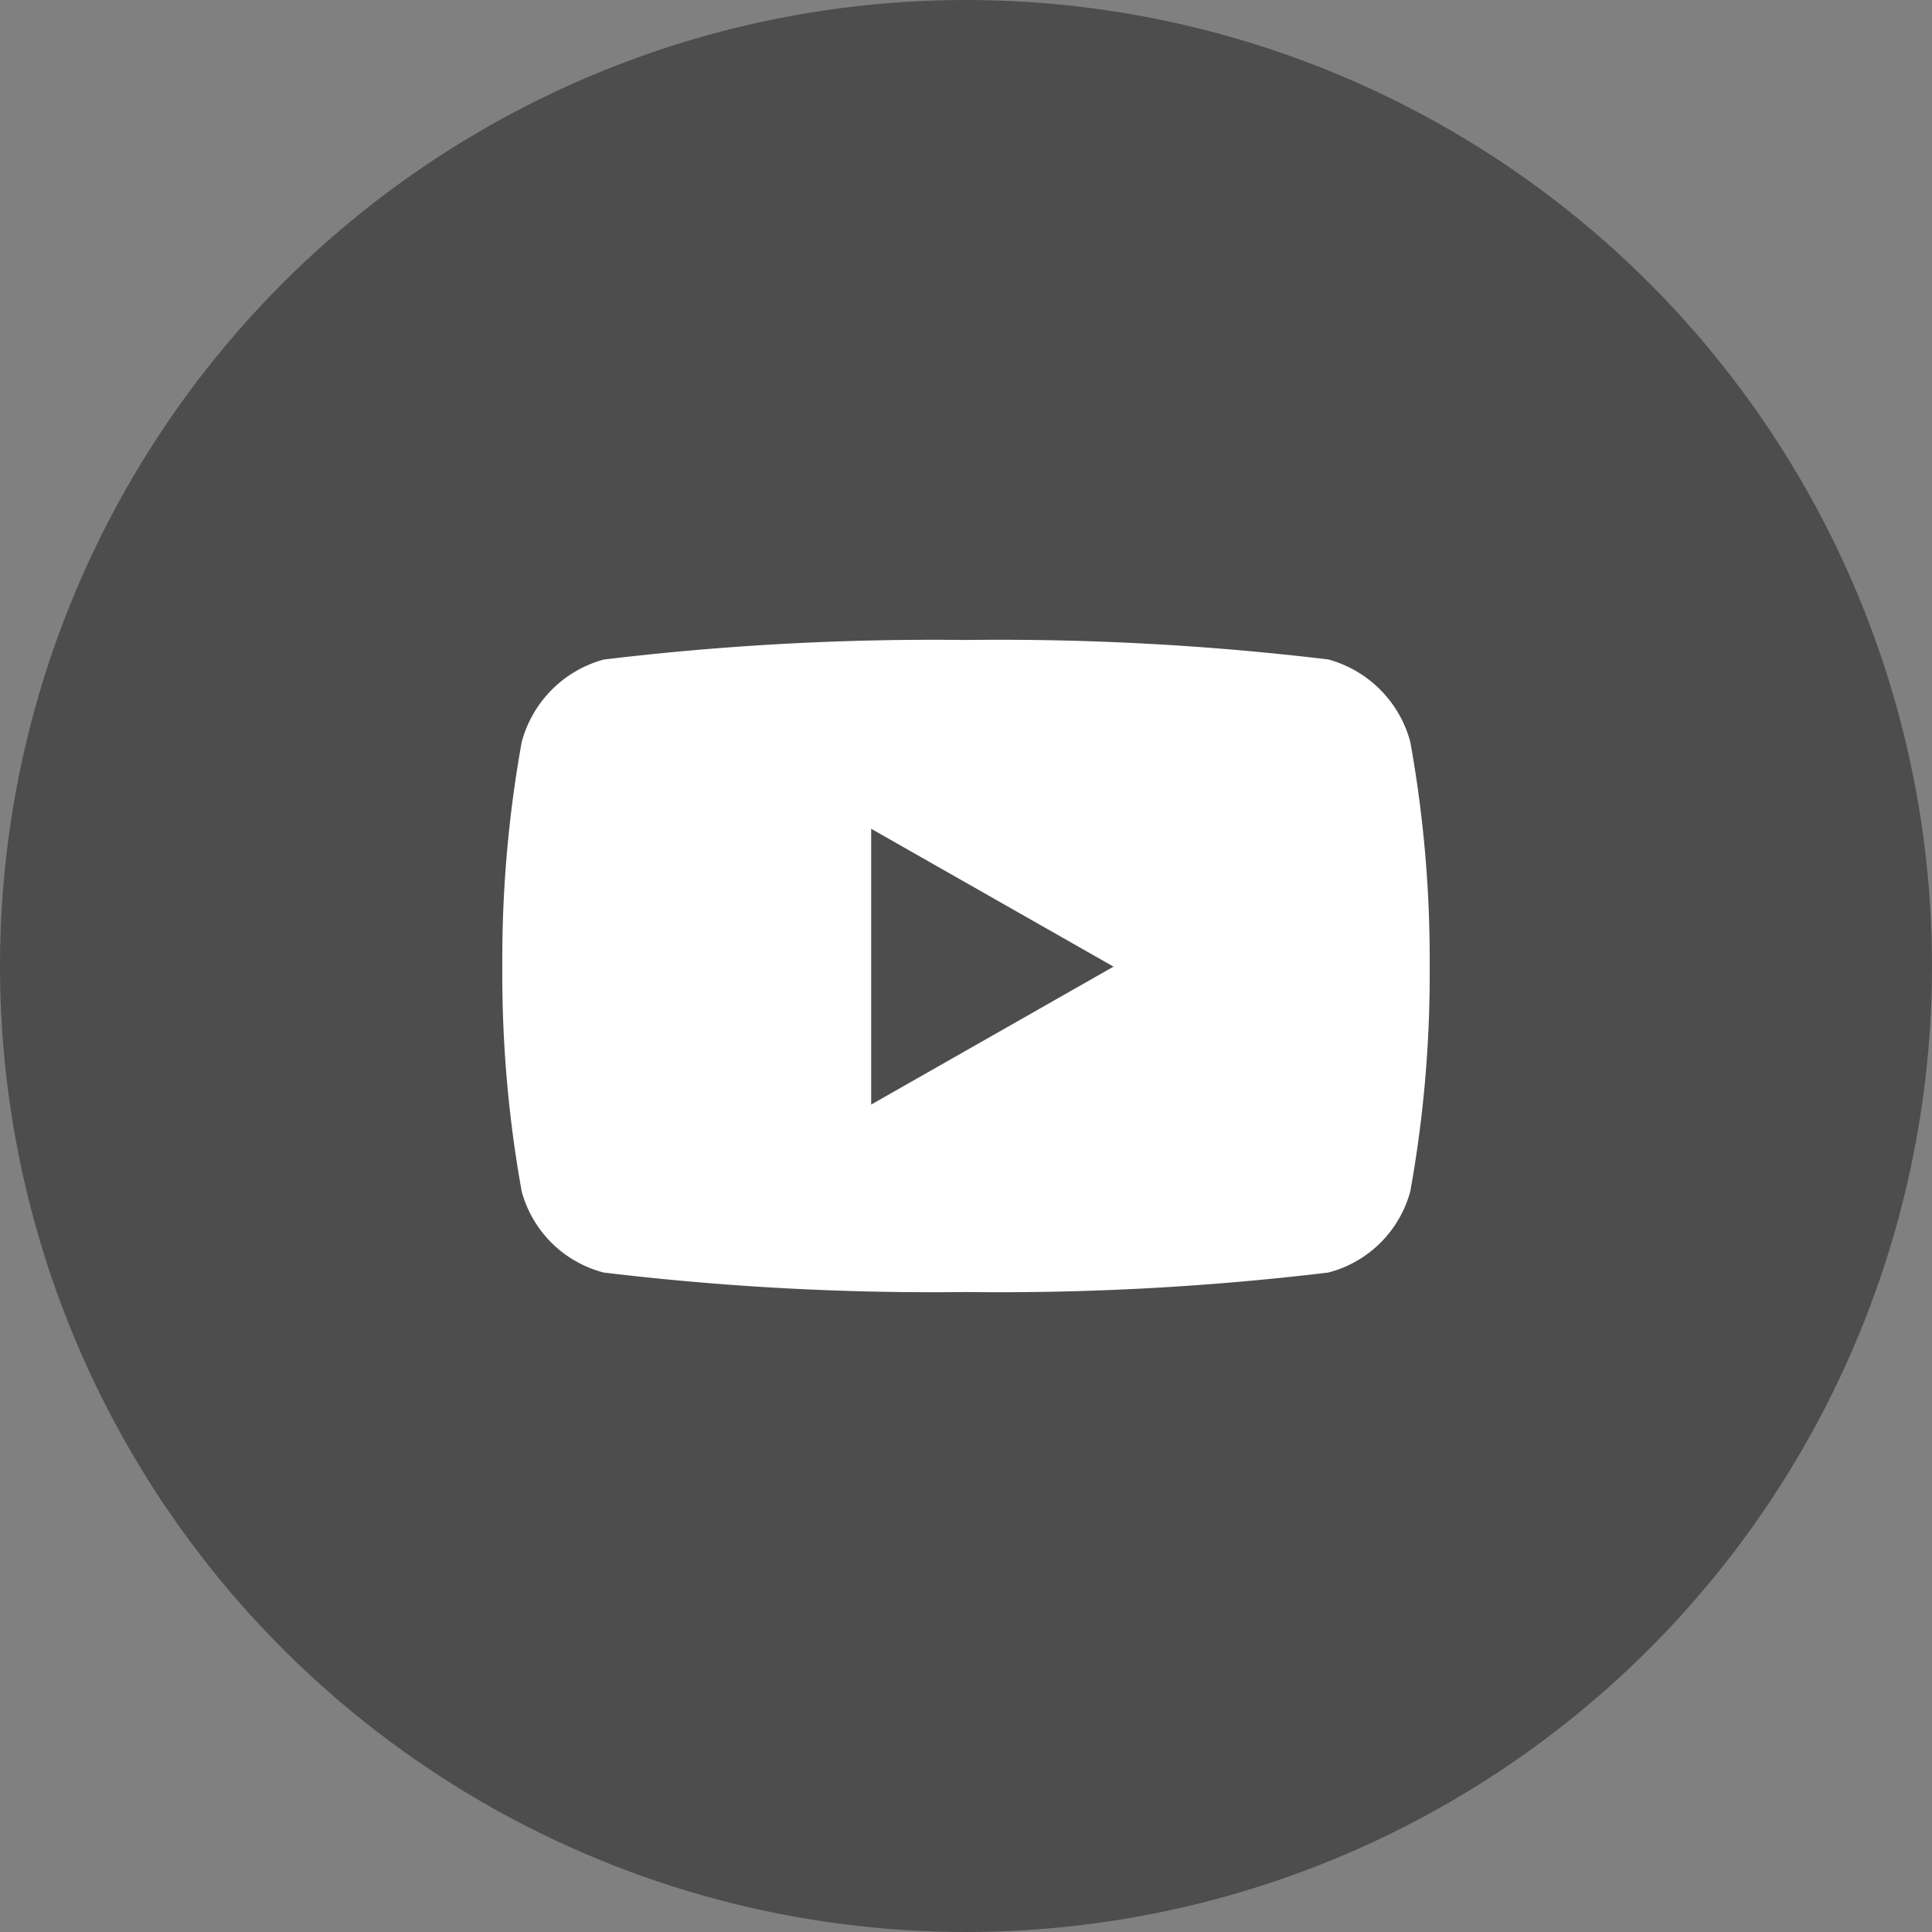 <svg xmlns="http://www.w3.org/2000/svg" width="36" height="36" viewBox="0 0 36 36">
  <rect x="0" y="0" width="36" height="36" fill="#808080" stroke="none"/>
  <g id="sns_youtube" transform="translate(18 18)">
    <g id="グループ_60880" data-name="グループ 60880" transform="translate(-18 -18)">
      <g id="レイヤー_2" data-name="レイヤー 2">
        <circle id="楕円形_1427" data-name="楕円形 1427" cx="18" cy="18" r="18" fill="#4d4d4d"/>
      </g>
      <g id="レイヤー_4" data-name="レイヤー 4" transform="translate(9.36 11.925)">
        <g id="グループ_60879" data-name="グループ 60879">
          <path id="パス_424" data-name="パス 424" d="M26.64,18.012a22.778,22.778,0,0,1-.361,4.186,2.14,2.14,0,0,1-1.528,1.514A51.364,51.364,0,0,1,18,24.075a51.364,51.364,0,0,1-6.751-.363A2.14,2.14,0,0,1,9.721,22.2a22.778,22.778,0,0,1-.361-4.186,22.778,22.778,0,0,1,.361-4.186,2.174,2.174,0,0,1,1.528-1.538A51.364,51.364,0,0,1,18,11.925a51.364,51.364,0,0,1,6.751.363,2.174,2.174,0,0,1,1.528,1.538A22.778,22.778,0,0,1,26.64,18.012Zm-5.891,0-4.516-2.569v5.139Z" transform="translate(-9.36 -11.925)" fill="#fff"/>
        </g>
      </g>
    </g>
  </g>
</svg>
